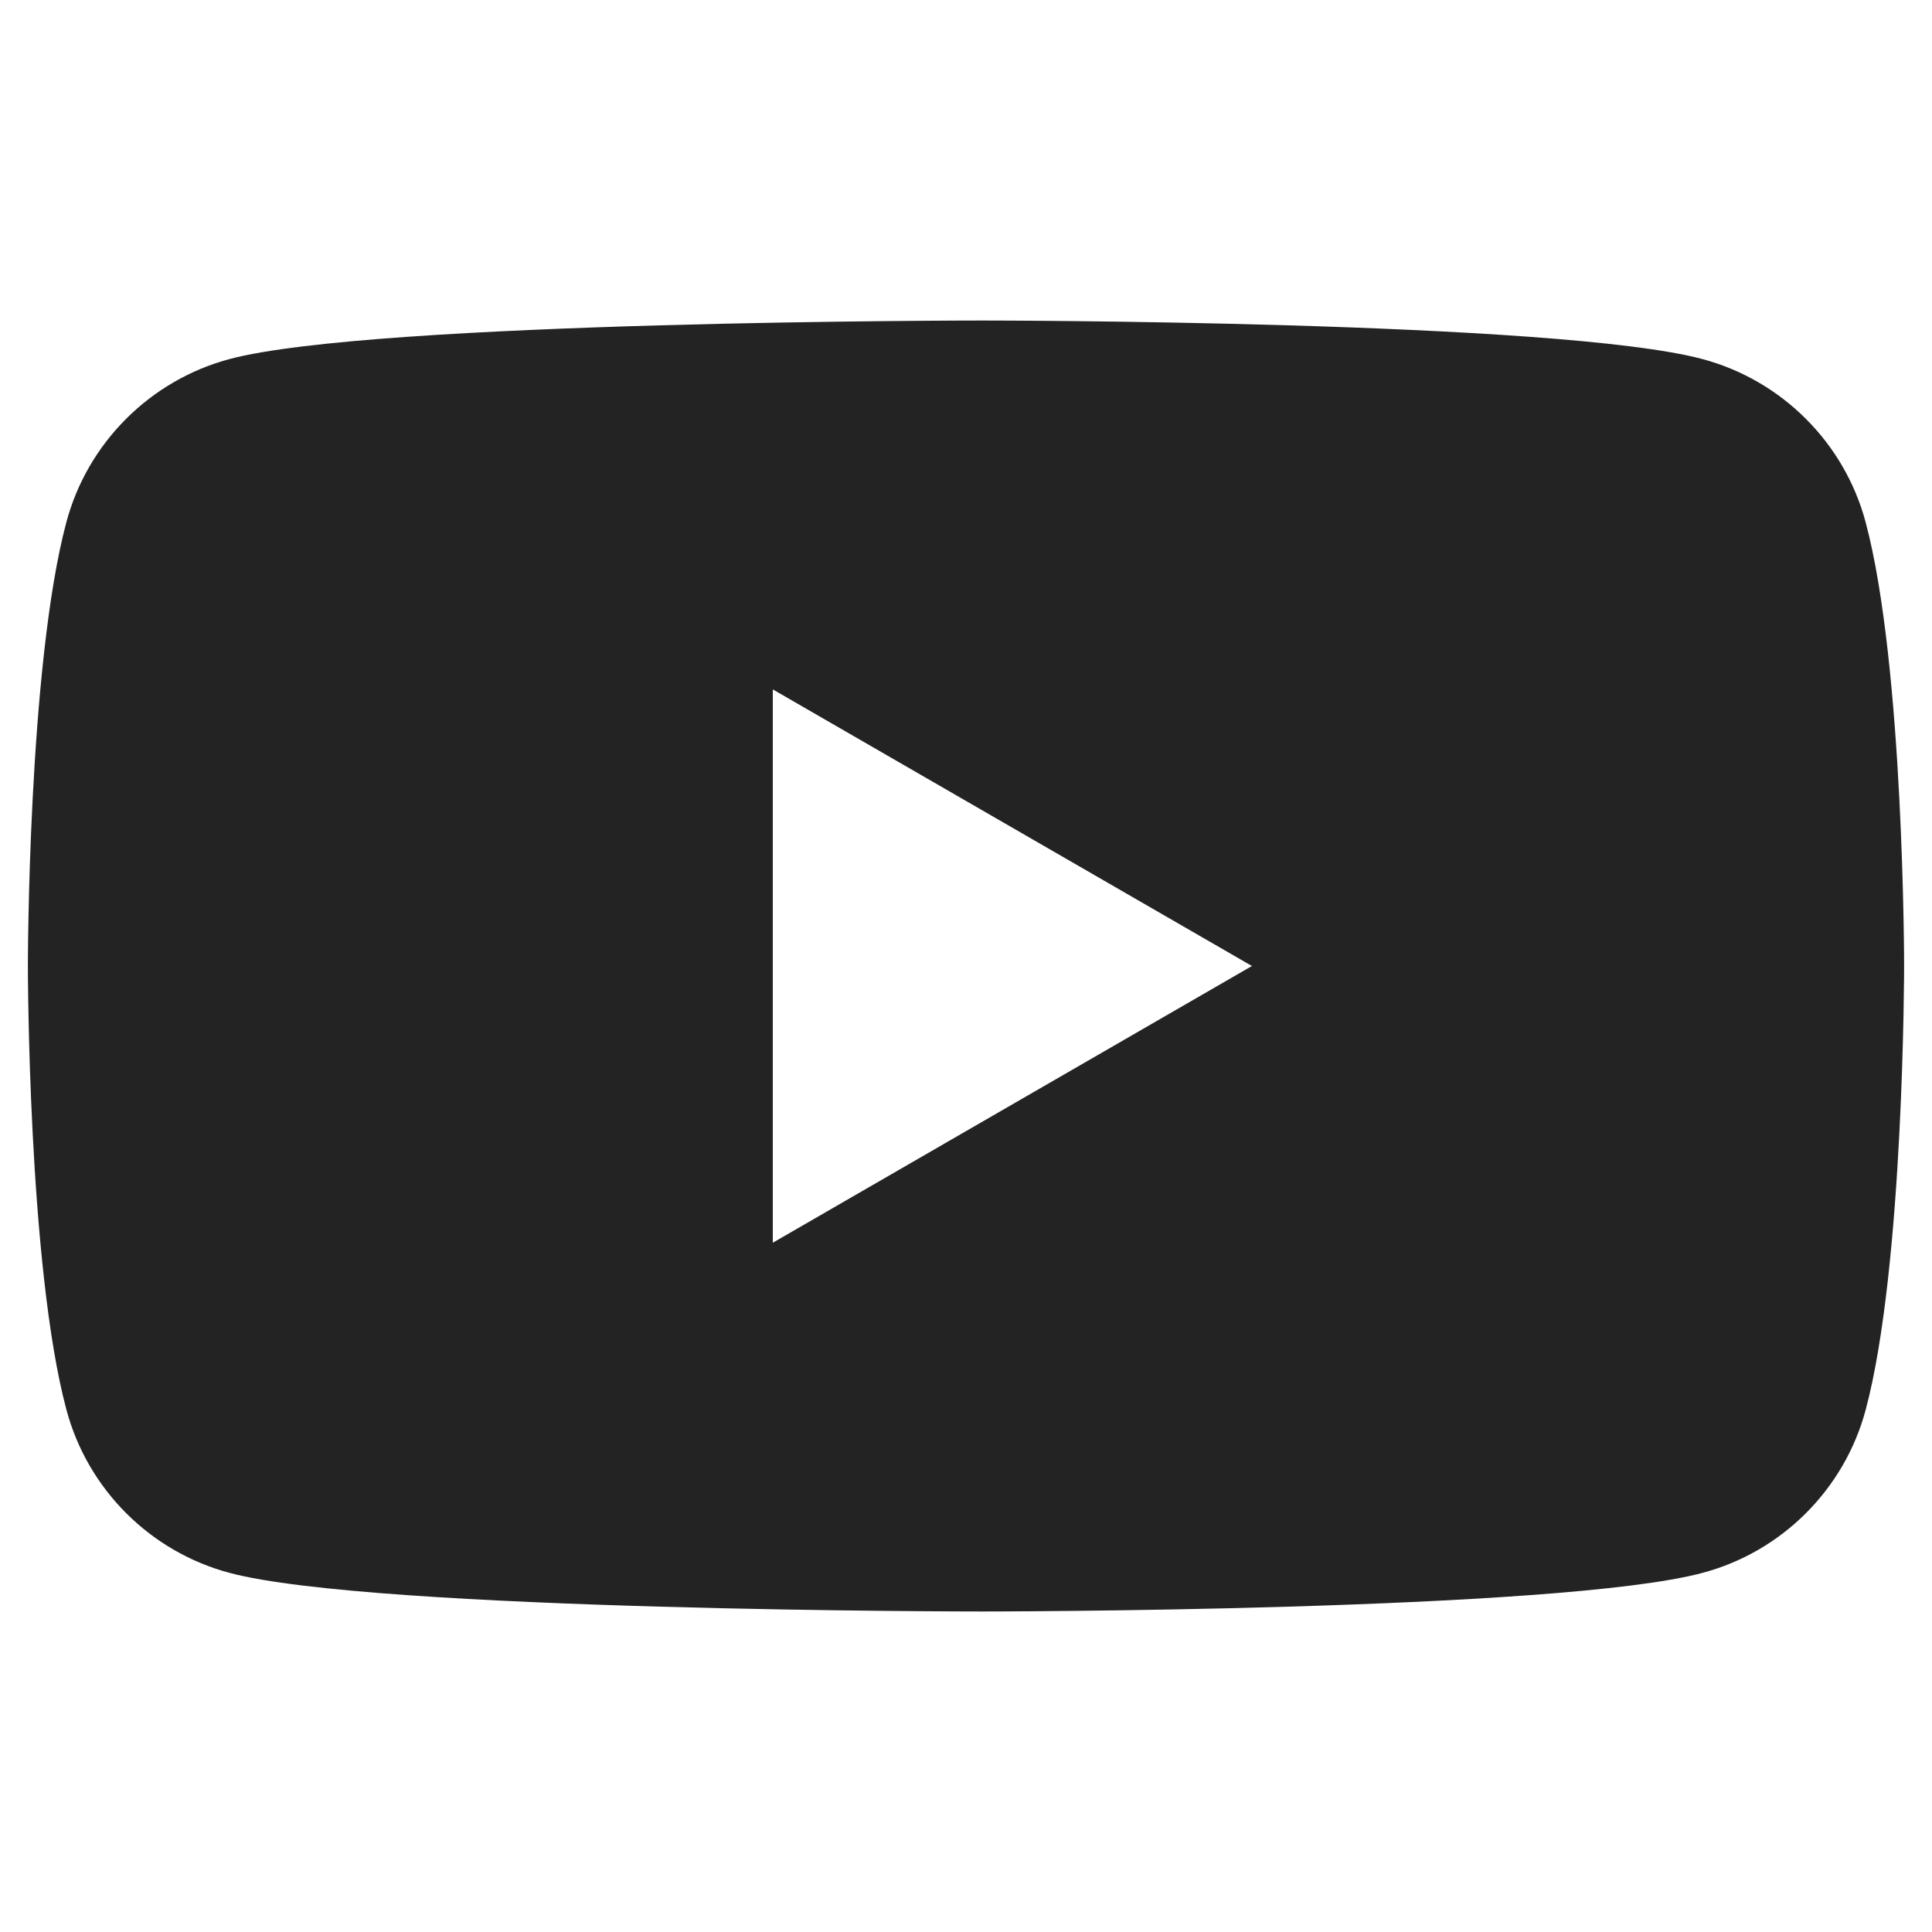 <?xml version="1.0" encoding="utf-8"?>
<!-- Generator: Adobe Illustrator 15.0.0, SVG Export Plug-In . SVG Version: 6.00 Build 0)  -->
<!DOCTYPE svg PUBLIC "-//W3C//DTD SVG 1.1//EN" "http://www.w3.org/Graphics/SVG/1.1/DTD/svg11.dtd">
<svg version="1.1" id="Vrstva_1" xmlns="http://www.w3.org/2000/svg" xmlns:xlink="http://www.w3.org/1999/xlink" x="0px" y="0px"
	 width="30px" height="30px" viewBox="0 0 30 30" enable-background="new 0 0 30 30" xml:space="preserve">
<path fill="#232323" d="M28.969,8.107c-0.329-1.231-1.3-2.201-2.532-2.531c-2.232-0.599-11.188-0.599-11.188-0.599
	s-9.453,0-11.687,0.599c-1.231,0.33-2.202,1.3-2.531,2.531C0.433,10.341,0.433,15,0.433,15s0,4.66,0.599,6.892
	c0.329,1.232,1.3,2.203,2.531,2.531c2.233,0.6,11.687,0.6,11.687,0.6s8.955,0,11.188-0.6c1.232-0.328,2.203-1.299,2.532-2.531
	C29.567,19.66,29.567,15,29.567,15S29.567,10.341,28.969,8.107z M12,19.297v-8.592L19.44,15L12,19.297z"/>
</svg>
